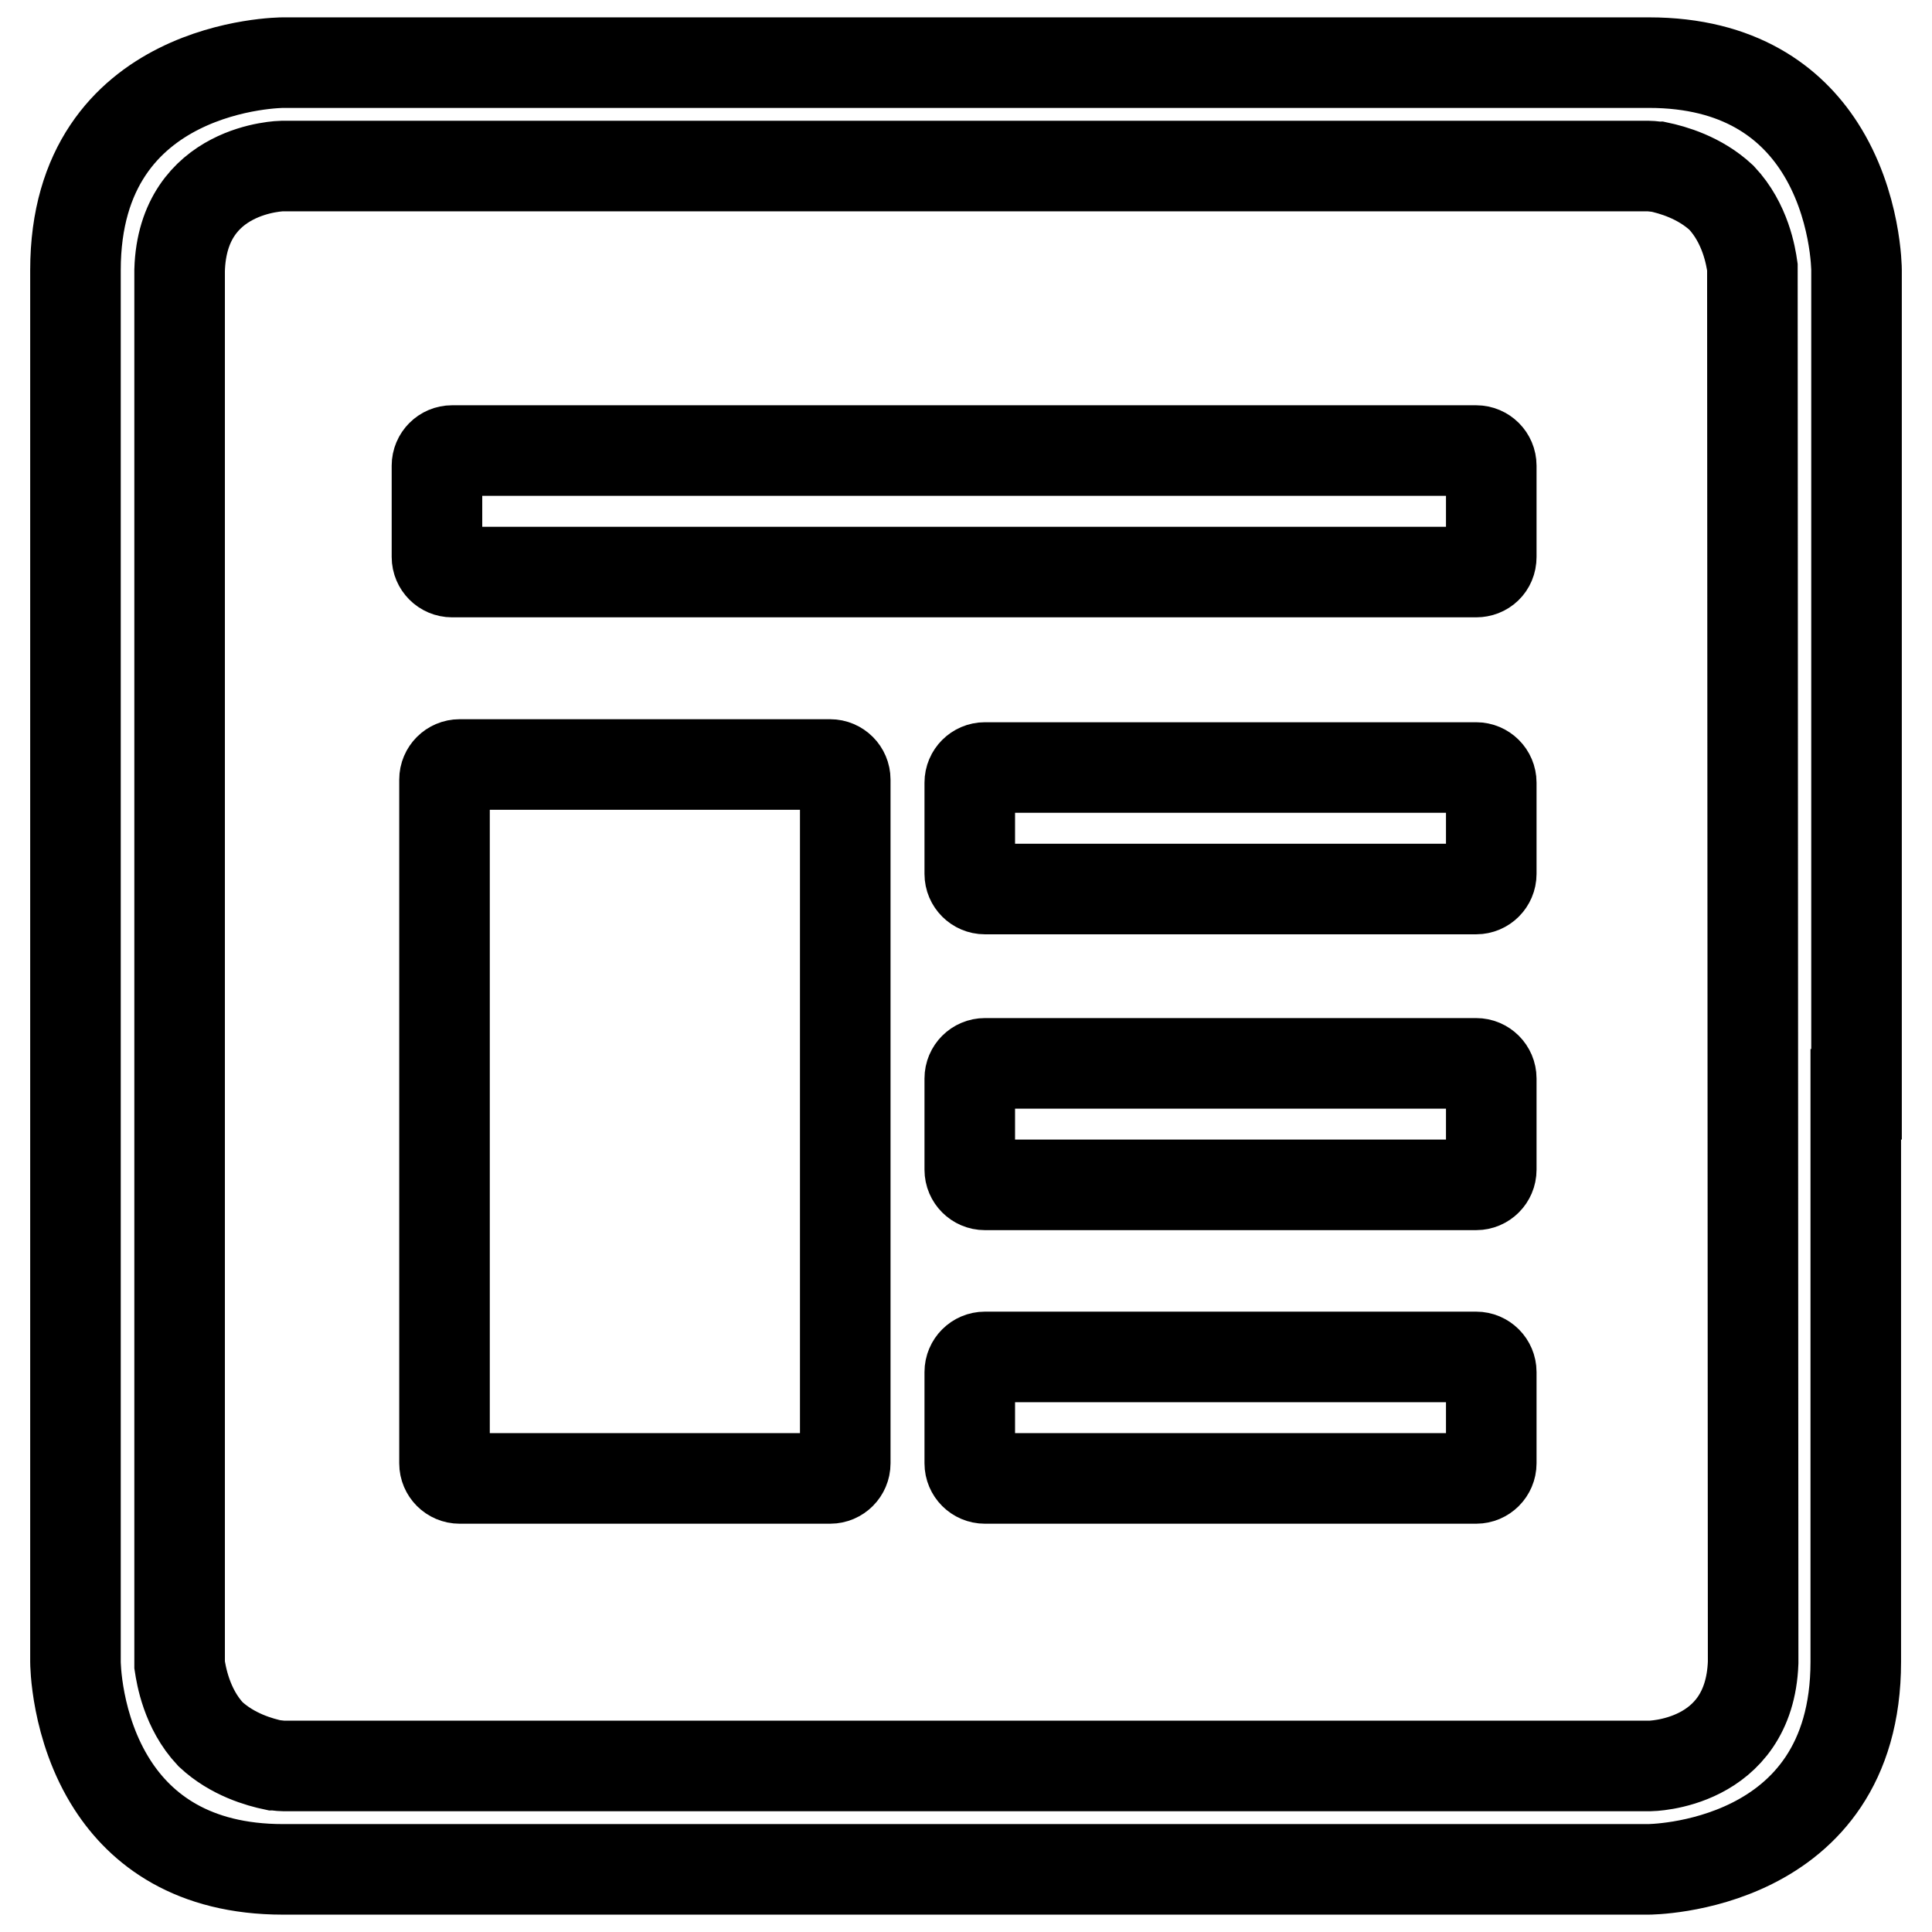 <?xml version="1.0" encoding="utf-8"?>
<!-- Svg Vector Icons : http://www.onlinewebfonts.com/icon -->
<!DOCTYPE svg PUBLIC "-//W3C//DTD SVG 1.1//EN" "http://www.w3.org/Graphics/SVG/1.1/DTD/svg11.dtd">
<svg version="1.1" xmlns="http://www.w3.org/2000/svg" xmlns:xlink="http://www.w3.org/1999/xlink" x="0px" y="0px" viewBox="0 0 256 256" enable-background="new 0 0 256 256" xml:space="preserve">
<g> <path stroke-width="12" fill-opacity="0" stroke="#000000"  d="M195.6,75.8H59.9c-1.1,0-2-0.9-2-2V61.7c0-1.1,0.9-2,2-2h135.7c1.1,0,2,0.9,2,2v12.1 C197.6,75,196.7,75.8,195.6,75.8z M195.6,195.9h-65.1c-1.1,0-2-0.9-2-2v-12.1c0-1.1,0.9-2,2-2h65.1c1.1,0,2,0.9,2,2v12.1 C197.6,195,196.7,195.9,195.6,195.9z M110,195.9H60.9c-1.1,0-2-0.9-2-2v-90.6c0-1.1,0.9-2,2-2H110c1.1,0,2,0.9,2,2v90.6 C112,195,111.1,195.9,110,195.9z M195.6,117.8h-65.1c-1.1,0-2-0.9-2-2v-12.1c0-1.1,0.9-2,2-2h65.1c1.1,0,2,0.9,2,2v12.1 C197.6,116.9,196.7,117.8,195.6,117.8z M195.6,157h-65.1c-1.1,0-2-0.9-2-2v-12.1c0-1.1,0.9-2,2-2h65.1c1.1,0,2,0.9,2,2V155 C197.6,156.1,196.7,157,195.6,157z M246,145V35.8c0,0,0-8.7-4.9-16.3c-3.8-5.9-10.6-11.2-22.6-11.2h-91.9c-0.1,0-0.1,0-0.2,0H37.5 c0,0-27.5,0-27.5,27.5l0,75.1v109.3c0,0,0,8.7,4.9,16.3c3.8,5.9,10.6,11.2,22.6,11.2h91.9c0.1,0,0.1,0,0.2,0h88.8 c0,0,27.5,0,27.5-27.5V145L246,145z M232.3,220.3c-0.5,13.6-13.7,13.7-13.7,13.7h-181c-0.5,0-0.9-0.1-1.3-0.1 c-1.9-0.4-5.5-1.4-8.4-4.1c-3.2-3.4-3.9-7.9-4.1-9.2v-0.2l0-184.6C24.2,22.2,37.4,22,37.4,22h181c0.5,0,0.9,0.1,1.3,0.1 c1.9,0.4,5.5,1.4,8.4,4.1c3.2,3.4,3.9,7.8,4.1,9.2c0,0.1,0,0.2,0,0.2L232.3,220.3z"/></g>
</svg>